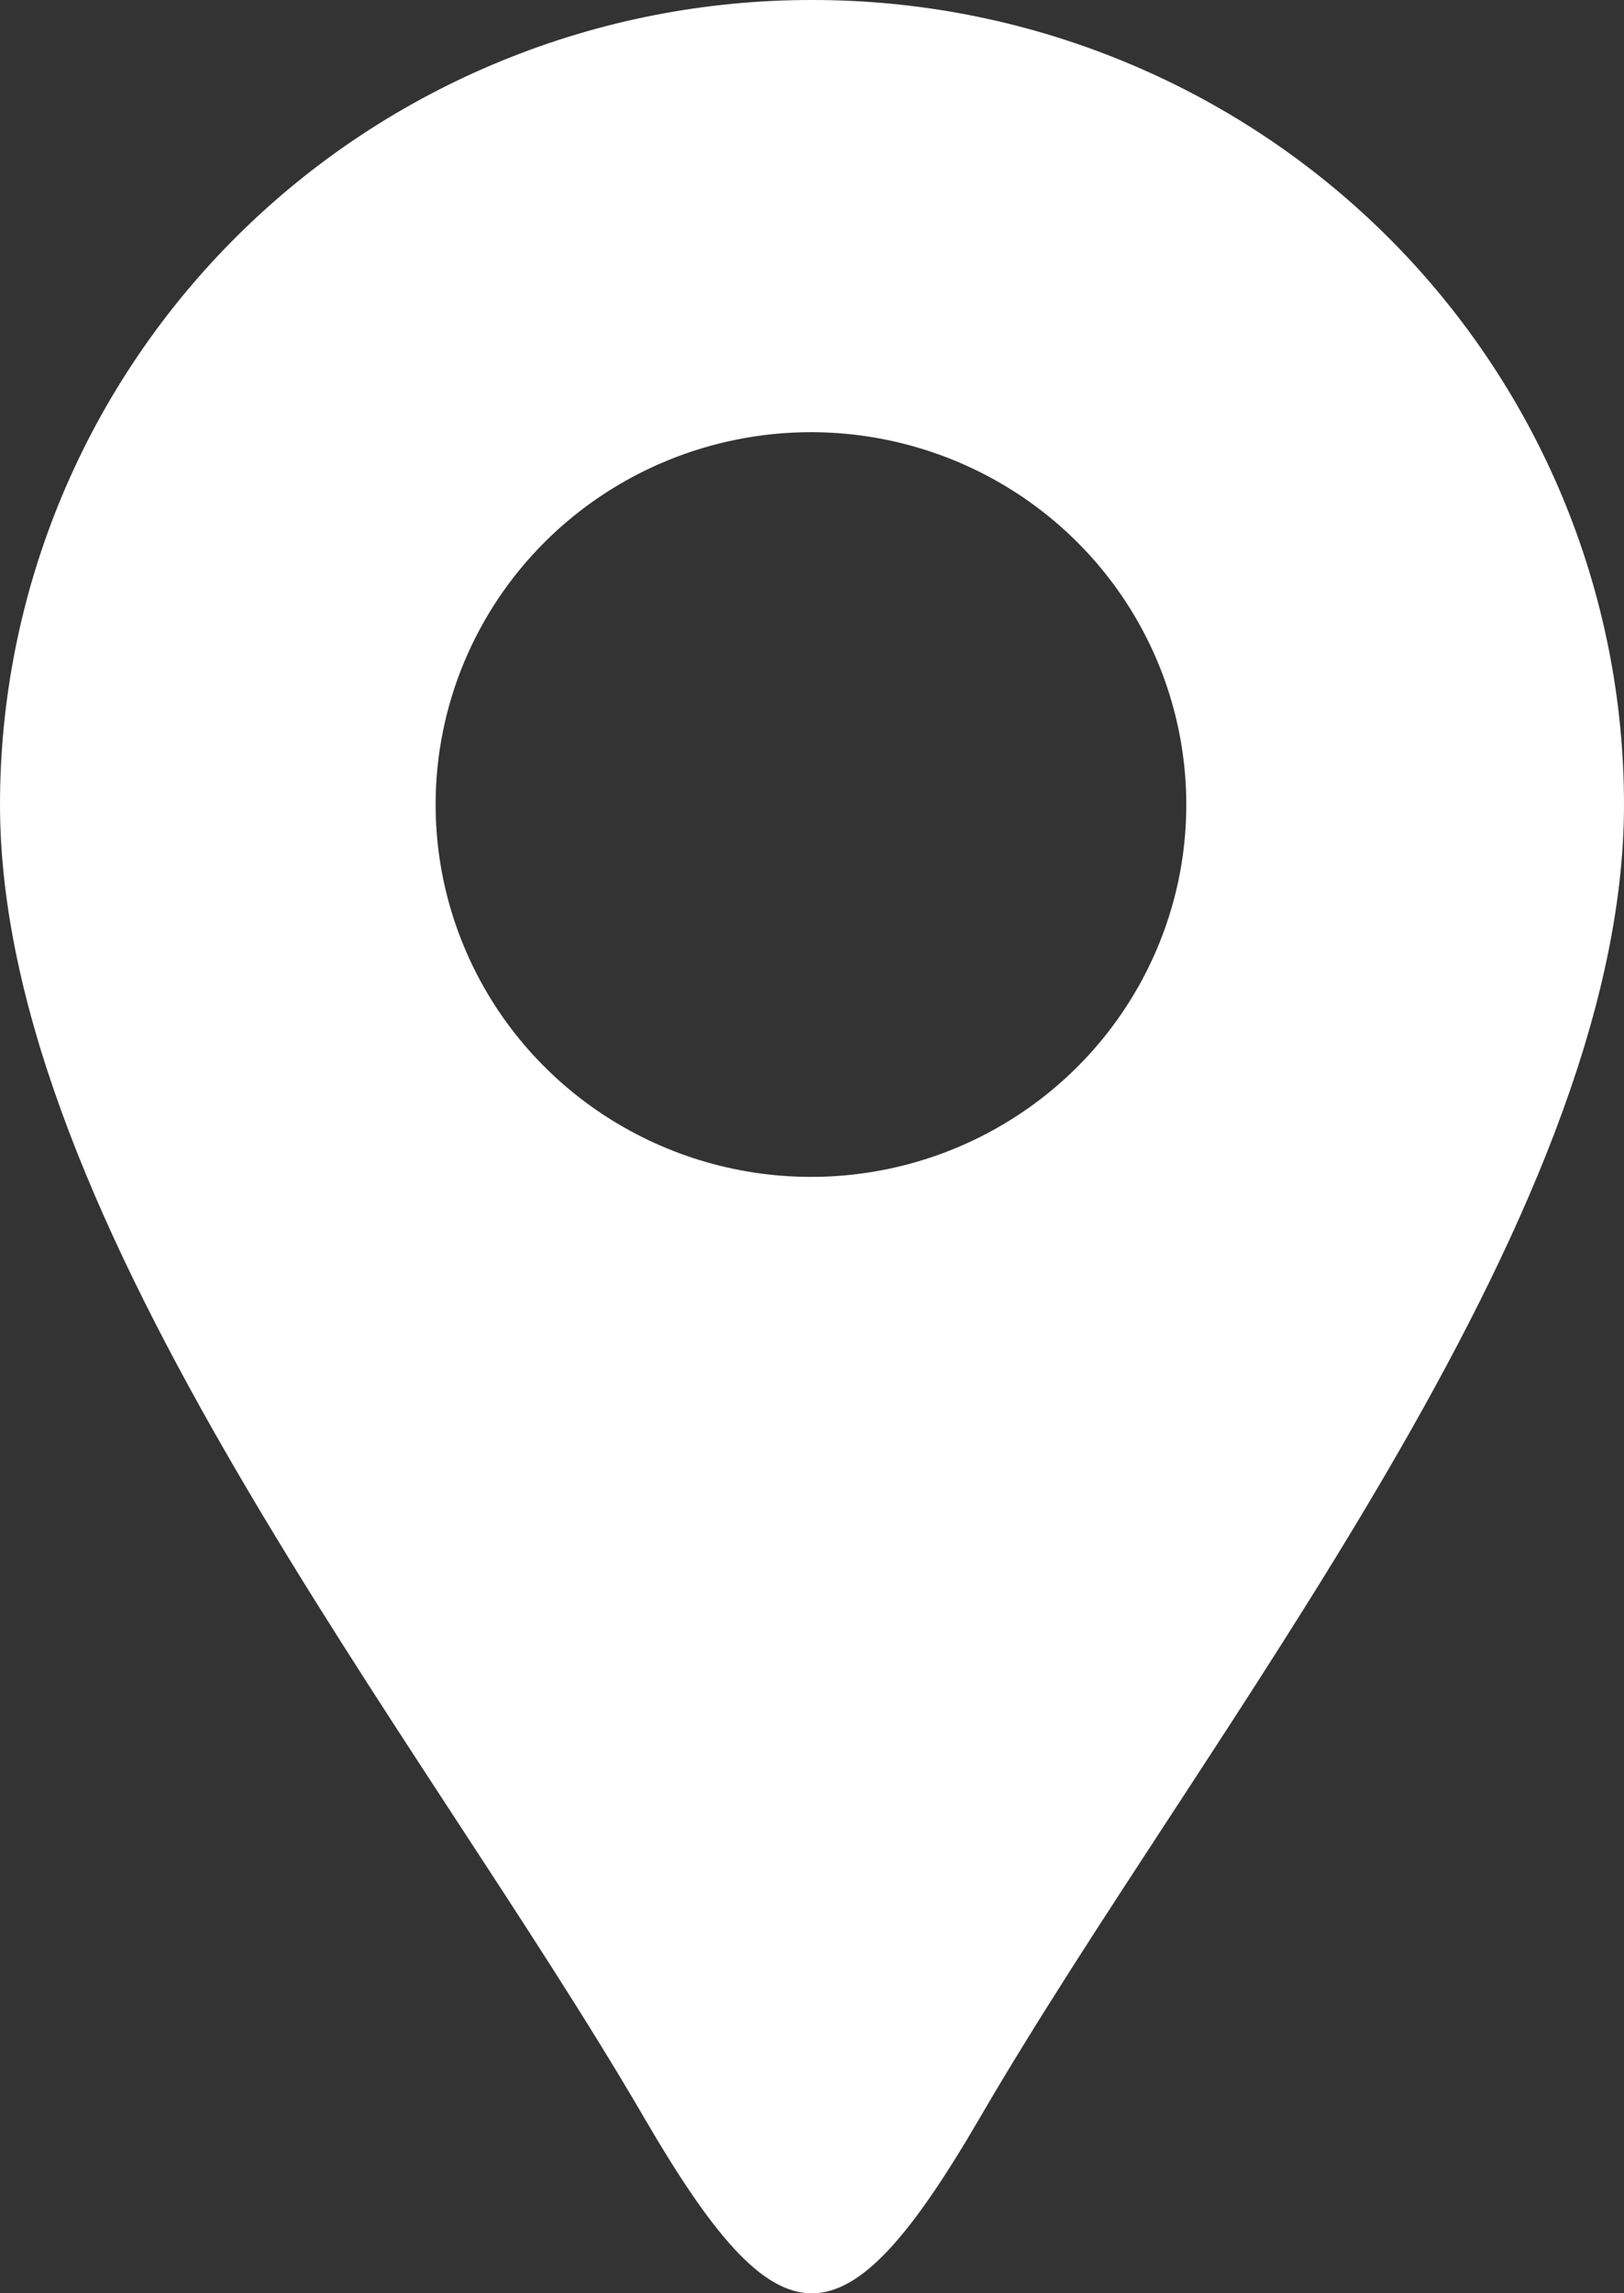 <svg width="17" height="24" viewBox="0 0 17 24" fill="none" xmlns="http://www.w3.org/2000/svg">
<rect x="0" y="0" width="17" height="24" fill="#333333" stroke="none"/>
<g clip-path="url(#clip0_6880_320)">
<path fill-rule="evenodd" clip-rule="evenodd" d="M8.5 7.77189e-06C9.616 -0.001 10.721 0.215 11.752 0.638C12.783 1.06 13.72 1.68 14.51 2.462C15.299 3.244 15.926 4.173 16.353 5.195C16.78 6.217 17 7.313 17 8.42C17 12.796 12.61 18.122 10.261 22.157C8.824 24.627 8.162 24.602 6.742 22.161C4.392 18.125 3.55392e-08 12.796 3.55392e-08 8.42C-0 7.313 0.22 6.217 0.647 5.195C1.074 4.173 1.701 3.244 2.49 2.462C3.279 1.68 4.217 1.06 5.248 0.638C6.279 0.215 7.384 -0.001 8.5 7.77189e-06ZM8.489 4.523C9.266 4.523 10.026 4.752 10.672 5.18C11.318 5.608 11.822 6.217 12.119 6.929C12.416 7.641 12.494 8.424 12.343 9.18C12.191 9.936 11.817 10.63 11.268 11.175C10.718 11.72 10.018 12.092 9.256 12.242C8.494 12.392 7.704 12.315 6.986 12.02C6.268 11.725 5.654 11.226 5.222 10.585C4.791 9.944 4.56 9.191 4.56 8.42C4.56 7.386 4.974 6.395 5.711 5.664C6.448 4.934 7.447 4.523 8.489 4.523Z" fill="white"/>
</g>
<defs>
<clipPath id="clip0_6880_320">
<rect width="17" height="24" fill="white"/>
</clipPath>
</defs>
</svg>
